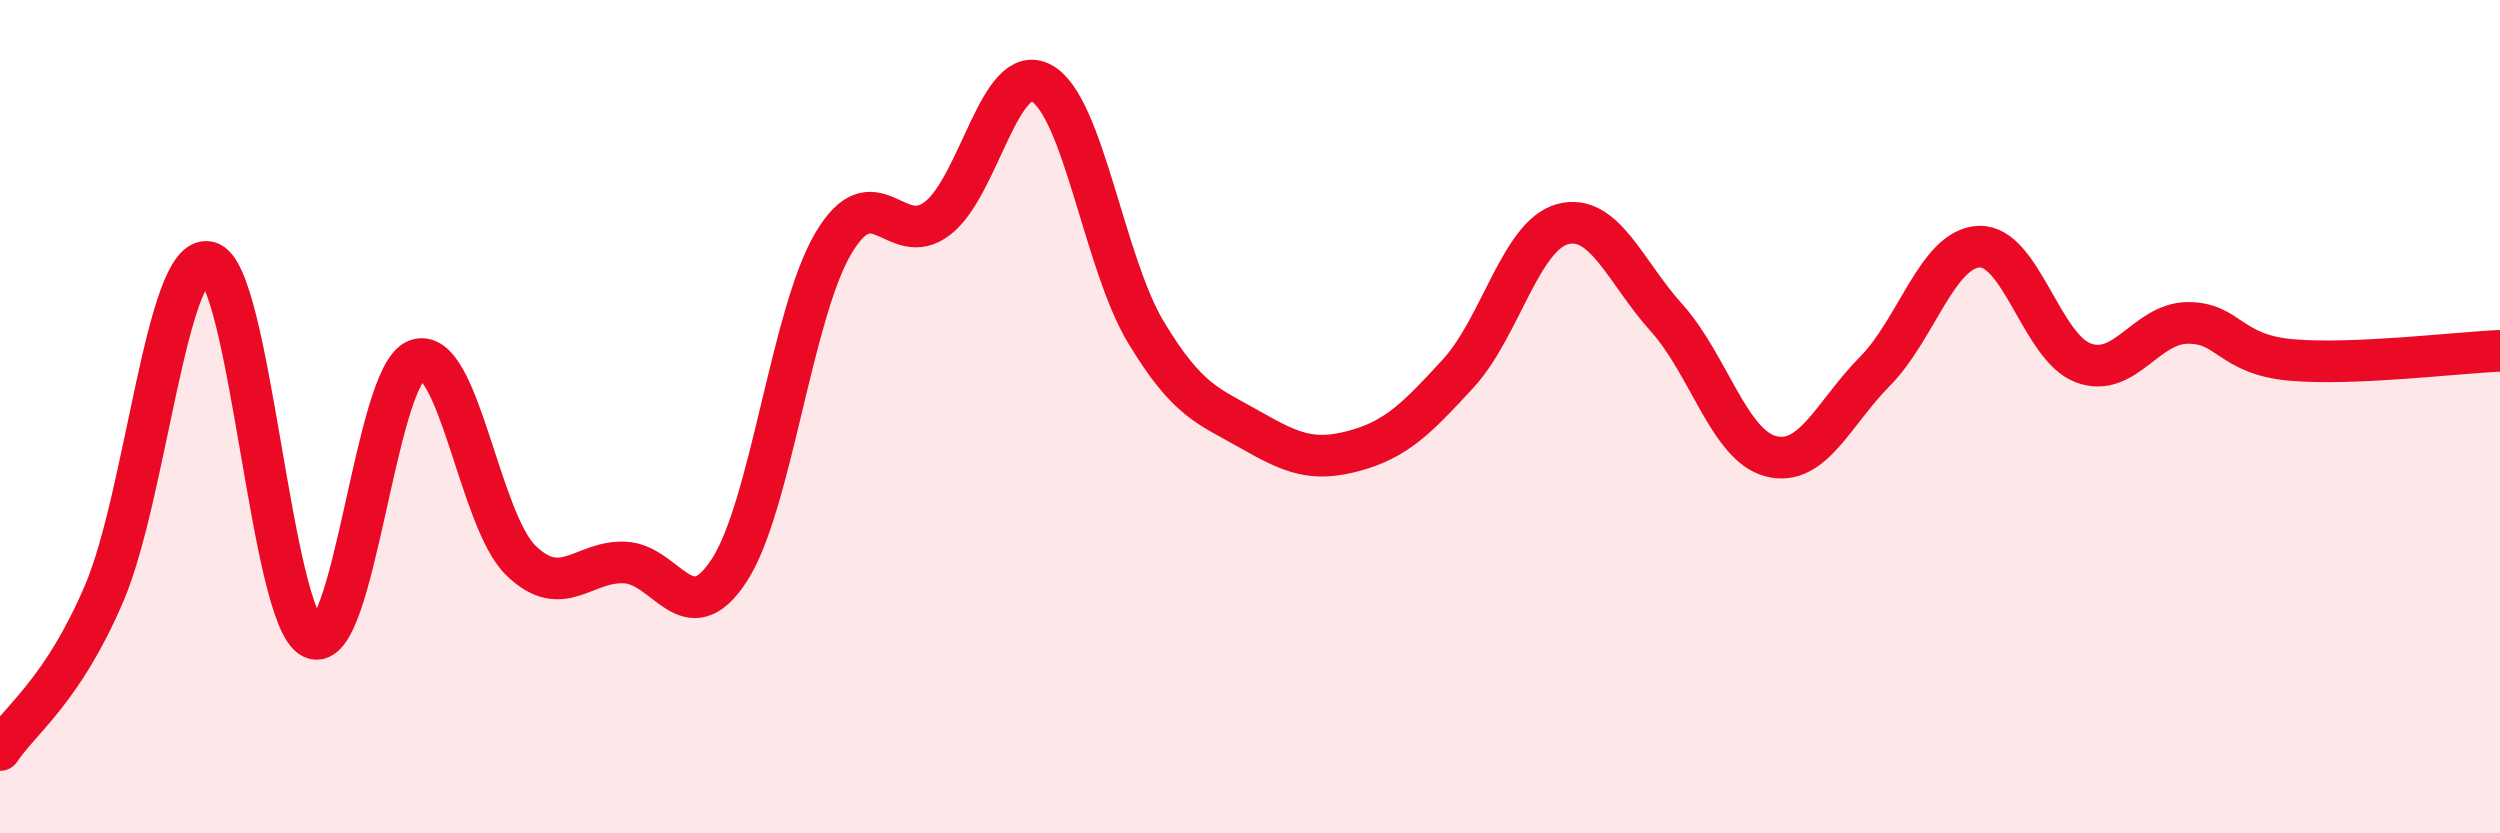 
    <svg width="60" height="20" viewBox="0 0 60 20" xmlns="http://www.w3.org/2000/svg">
      <path
        d="M 0,18 C 0.5,17.25 1.5,16.58 2.5,14.24 C 3.5,11.9 4,6.08 5,6.29 C 6,6.5 6.5,14.84 7.5,15.31 C 8.5,15.78 9,9.01 10,8.64 C 11,8.27 11.5,12.48 12.5,13.45 C 13.5,14.42 14,13.45 15,13.5 C 16,13.55 16.5,15.22 17.5,13.69 C 18.5,12.16 19,7.53 20,5.84 C 21,4.15 21.5,6.01 22.5,5.24 C 23.5,4.47 24,1.45 25,2 C 26,2.55 26.5,6.31 27.5,7.97 C 28.5,9.63 29,9.74 30,10.31 C 31,10.88 31.5,11.09 32.5,10.82 C 33.5,10.55 34,10.05 35,8.96 C 36,7.87 36.5,5.65 37.5,5.38 C 38.5,5.11 39,6.52 40,7.63 C 41,8.74 41.5,10.69 42.5,10.95 C 43.5,11.21 44,9.92 45,8.91 C 46,7.9 46.5,5.96 47.5,5.92 C 48.5,5.88 49,8.34 50,8.71 C 51,9.08 51.5,7.76 52.5,7.75 C 53.5,7.74 53.5,8.51 55,8.64 C 56.5,8.77 59,8.46 60,8.42L60 20L0 20Z"
        fill="#EB0A25"
        opacity="0.1"
        stroke-linecap="round"
        stroke-linejoin="round"
      />
      <path
        d="M 0,18 C 0.5,17.25 1.5,16.58 2.5,14.24 C 3.5,11.9 4,6.08 5,6.29 C 6,6.5 6.5,14.84 7.5,15.31 C 8.5,15.78 9,9.01 10,8.64 C 11,8.27 11.5,12.48 12.5,13.45 C 13.5,14.42 14,13.45 15,13.5 C 16,13.55 16.5,15.22 17.5,13.69 C 18.5,12.16 19,7.53 20,5.84 C 21,4.15 21.5,6.01 22.5,5.24 C 23.5,4.47 24,1.45 25,2 C 26,2.55 26.5,6.31 27.5,7.97 C 28.5,9.63 29,9.74 30,10.31 C 31,10.88 31.5,11.09 32.5,10.82 C 33.5,10.55 34,10.05 35,8.96 C 36,7.87 36.5,5.65 37.5,5.38 C 38.5,5.11 39,6.52 40,7.63 C 41,8.74 41.5,10.69 42.5,10.95 C 43.5,11.21 44,9.92 45,8.91 C 46,7.9 46.5,5.96 47.5,5.92 C 48.5,5.88 49,8.34 50,8.71 C 51,9.08 51.5,7.76 52.5,7.75 C 53.5,7.74 53.5,8.51 55,8.64 C 56.5,8.77 59,8.46 60,8.42"
        stroke="#EB0A25"
        stroke-width="1"
        fill="none"
        stroke-linecap="round"
        stroke-linejoin="round"
      />
    </svg>
  